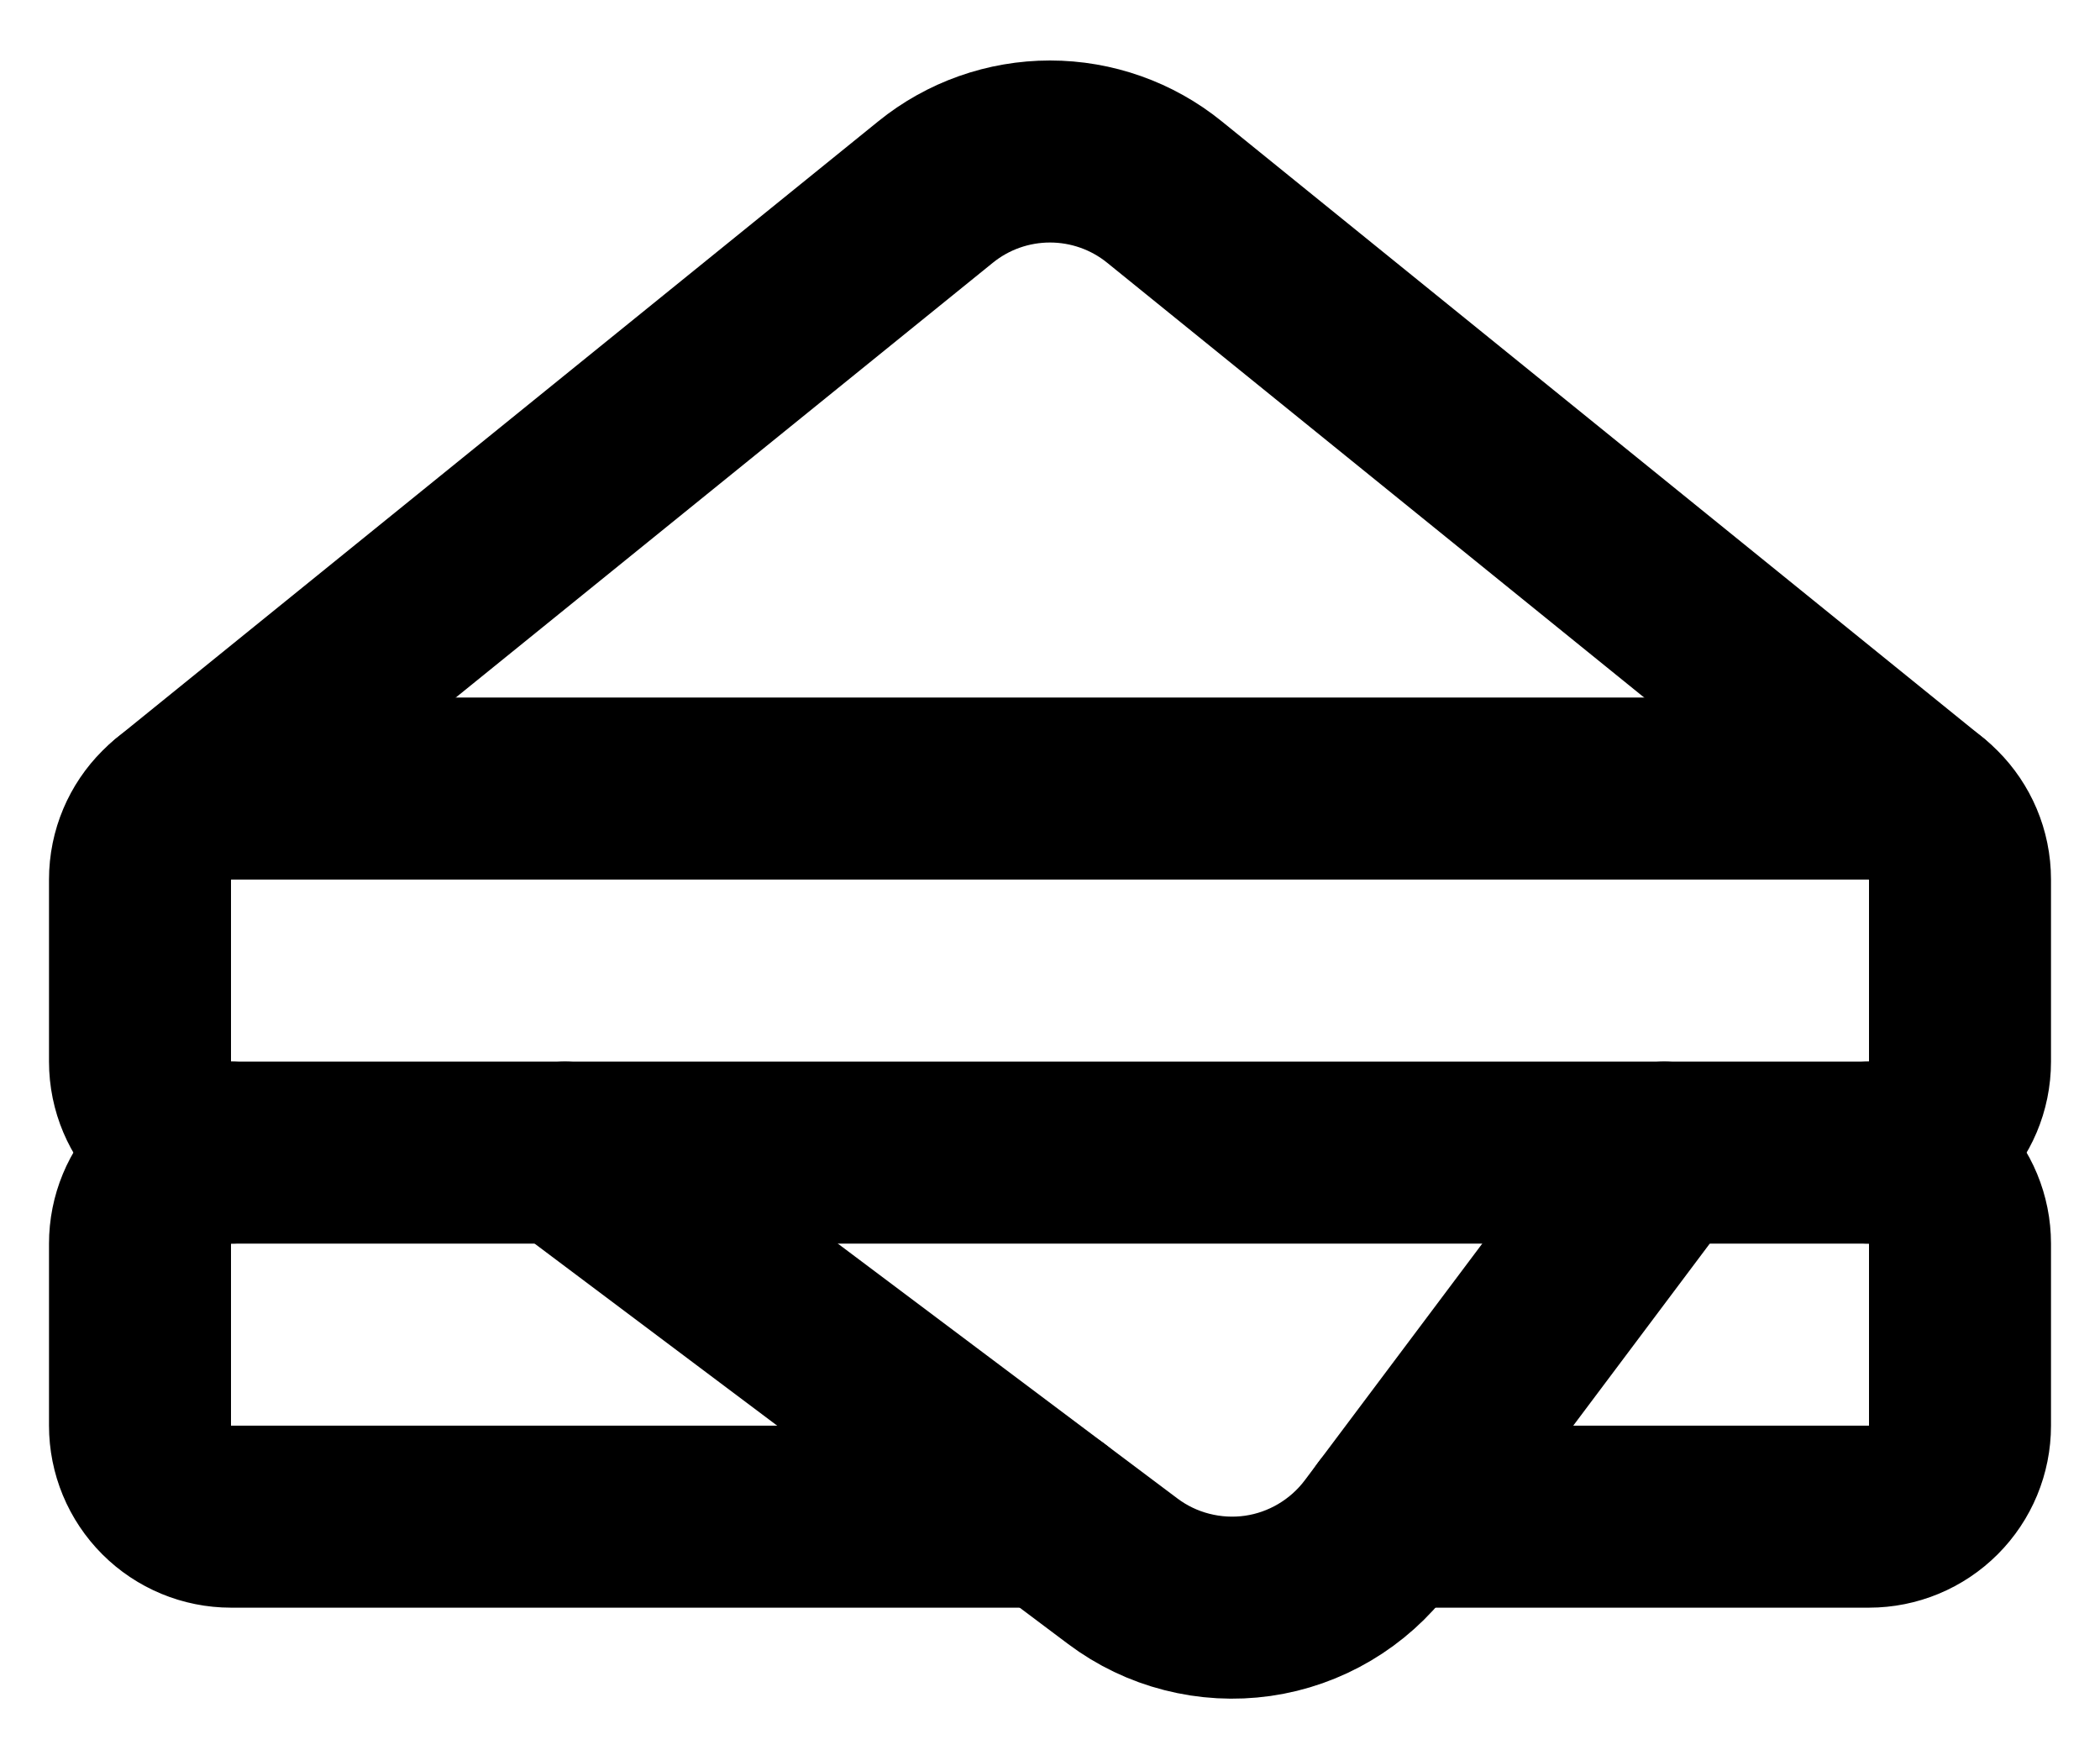 <svg width="30" height="25" viewBox="0 0 30 25" fill="none" xmlns="http://www.w3.org/2000/svg">
<path d="M2.481 11.553L13.365 2.743C13.827 2.368 14.405 2.164 15 2.164C15.595 2.164 16.173 2.368 16.635 2.743L27.518 11.553" stroke="black" stroke-width="2.6" stroke-linecap="round" stroke-linejoin="round"/>
<path d="M26.7 16.463C27.045 16.463 27.375 16.6 27.619 16.844C27.863 17.087 28 17.418 28 17.763V20.363C28 20.708 27.863 21.038 27.619 21.282C27.375 21.526 27.045 21.663 26.7 21.663H19.875" stroke="black" stroke-width="2.6" stroke-linecap="round" stroke-linejoin="round"/>
<path d="M3.3 16.463C2.955 16.463 2.625 16.6 2.381 16.844C2.137 17.087 2 17.418 2 17.763V20.363C2 20.708 2.137 21.038 2.381 21.282C2.625 21.526 2.955 21.663 3.3 21.663H15" stroke="black" stroke-width="2.6" stroke-linecap="round" stroke-linejoin="round"/>
<path d="M8.071 16.463L16.04 22.443C16.313 22.648 16.624 22.797 16.954 22.881C17.285 22.966 17.63 22.985 17.968 22.937C18.305 22.889 18.631 22.774 18.924 22.6C19.218 22.426 19.475 22.196 19.68 21.923L23.775 16.463" stroke="black" stroke-width="2.6" stroke-linecap="round" stroke-linejoin="round"/>
<path d="M26.7 11.263H3.3C2.582 11.263 2 11.845 2 12.563V15.163C2 15.881 2.582 16.463 3.3 16.463H26.7C27.418 16.463 28 15.881 28 15.163V12.563C28 11.845 27.418 11.263 26.7 11.263Z" stroke="black" stroke-width="2.6" stroke-linecap="round" stroke-linejoin="round"/>
</svg>
